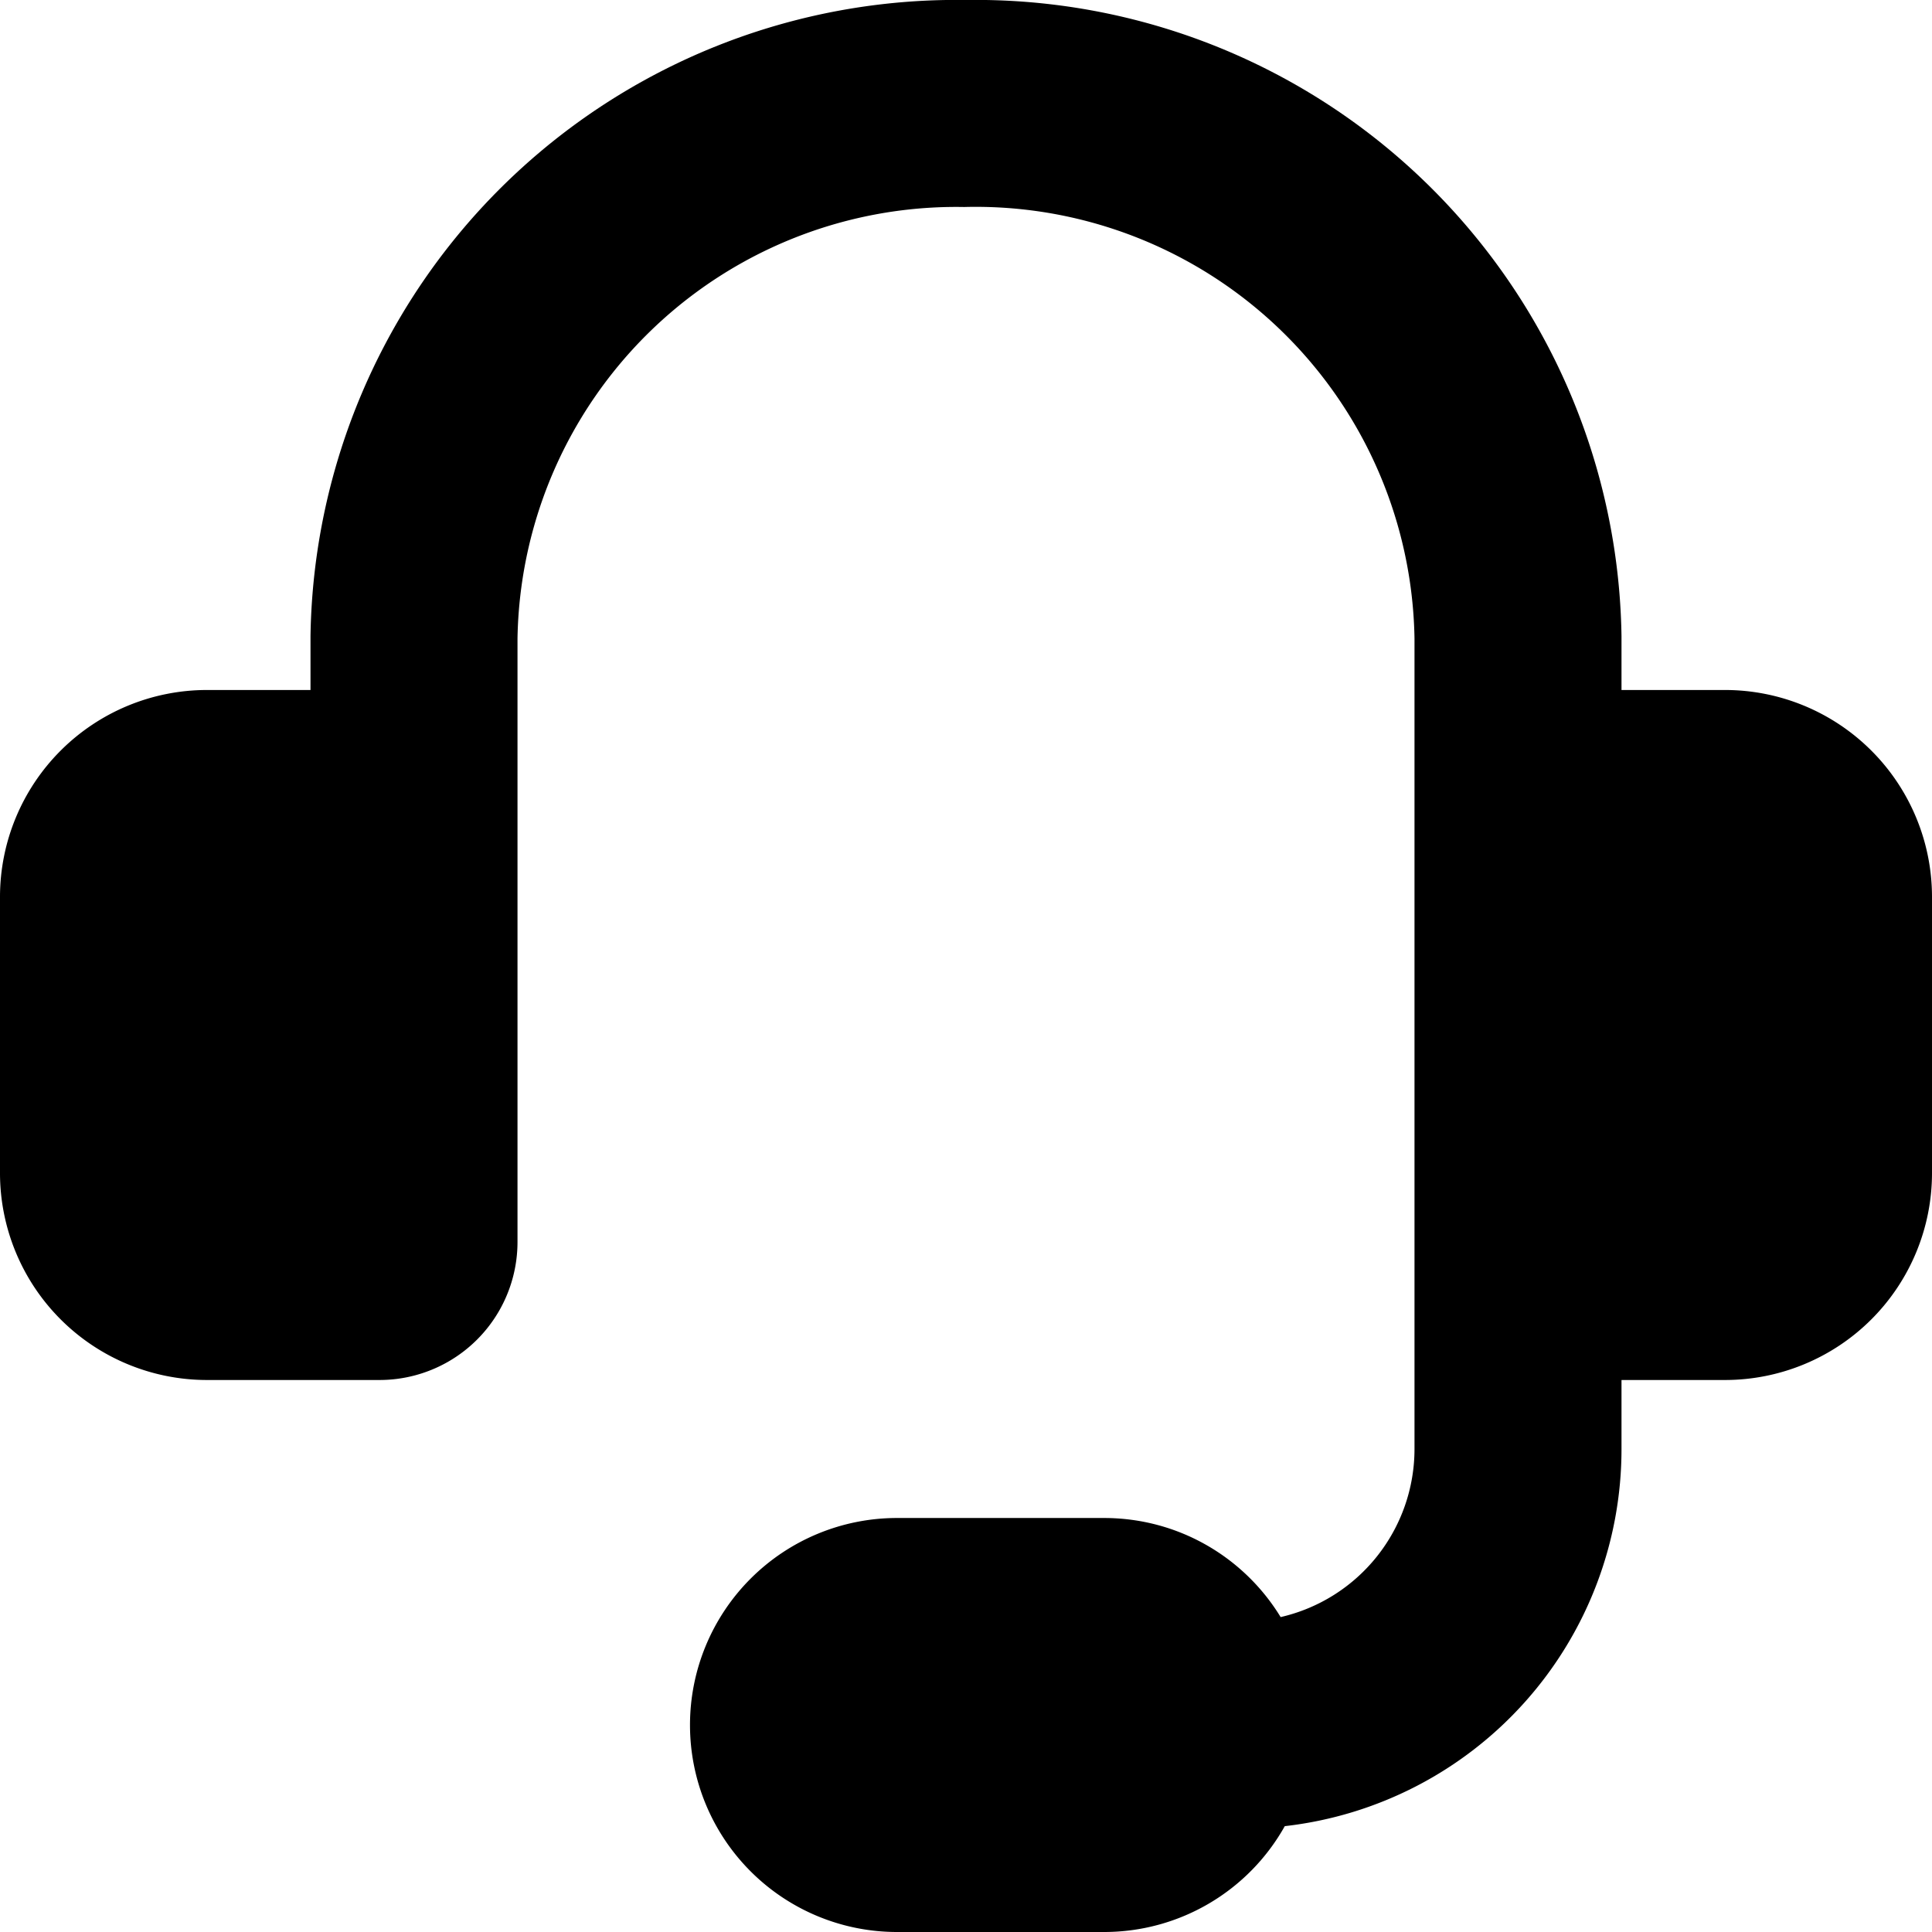 <?xml version="1.0" encoding="utf-8"?>
<!-- Generator: www.svgicons.com -->
<svg xmlns="http://www.w3.org/2000/svg" width="800" height="800" viewBox="0 0 14 14">
<path fill="currentColor" fill-rule="evenodd" d="M6.987 1.5A3.18 3.18 0 0 0 3.75 4.628V9a1 1 0 0 1-1 1H1.5A1.5 1.5 0 0 1 0 8.5v-2A1.5 1.5 0 0 1 1.5 5h.75v-.39A4.68 4.68 0 0 1 7 0a4.68 4.68 0 0 1 4.75 4.61V5h.75A1.5 1.5 0 0 1 14 6.5v2a1.5 1.5 0 0 1-1.5 1.5h-.75v.5a2.75 2.75 0 0 1-2.44 2.733A1.5 1.5 0 0 1 8 14H6.5a1.5 1.5 0 0 1 0-3H8c.542 0 1.017.287 1.28.718a1.25 1.25 0 0 0 .97-1.218V4.627A3.18 3.18 0 0 0 6.987 1.5" clip-rule="evenodd"/>
</svg>